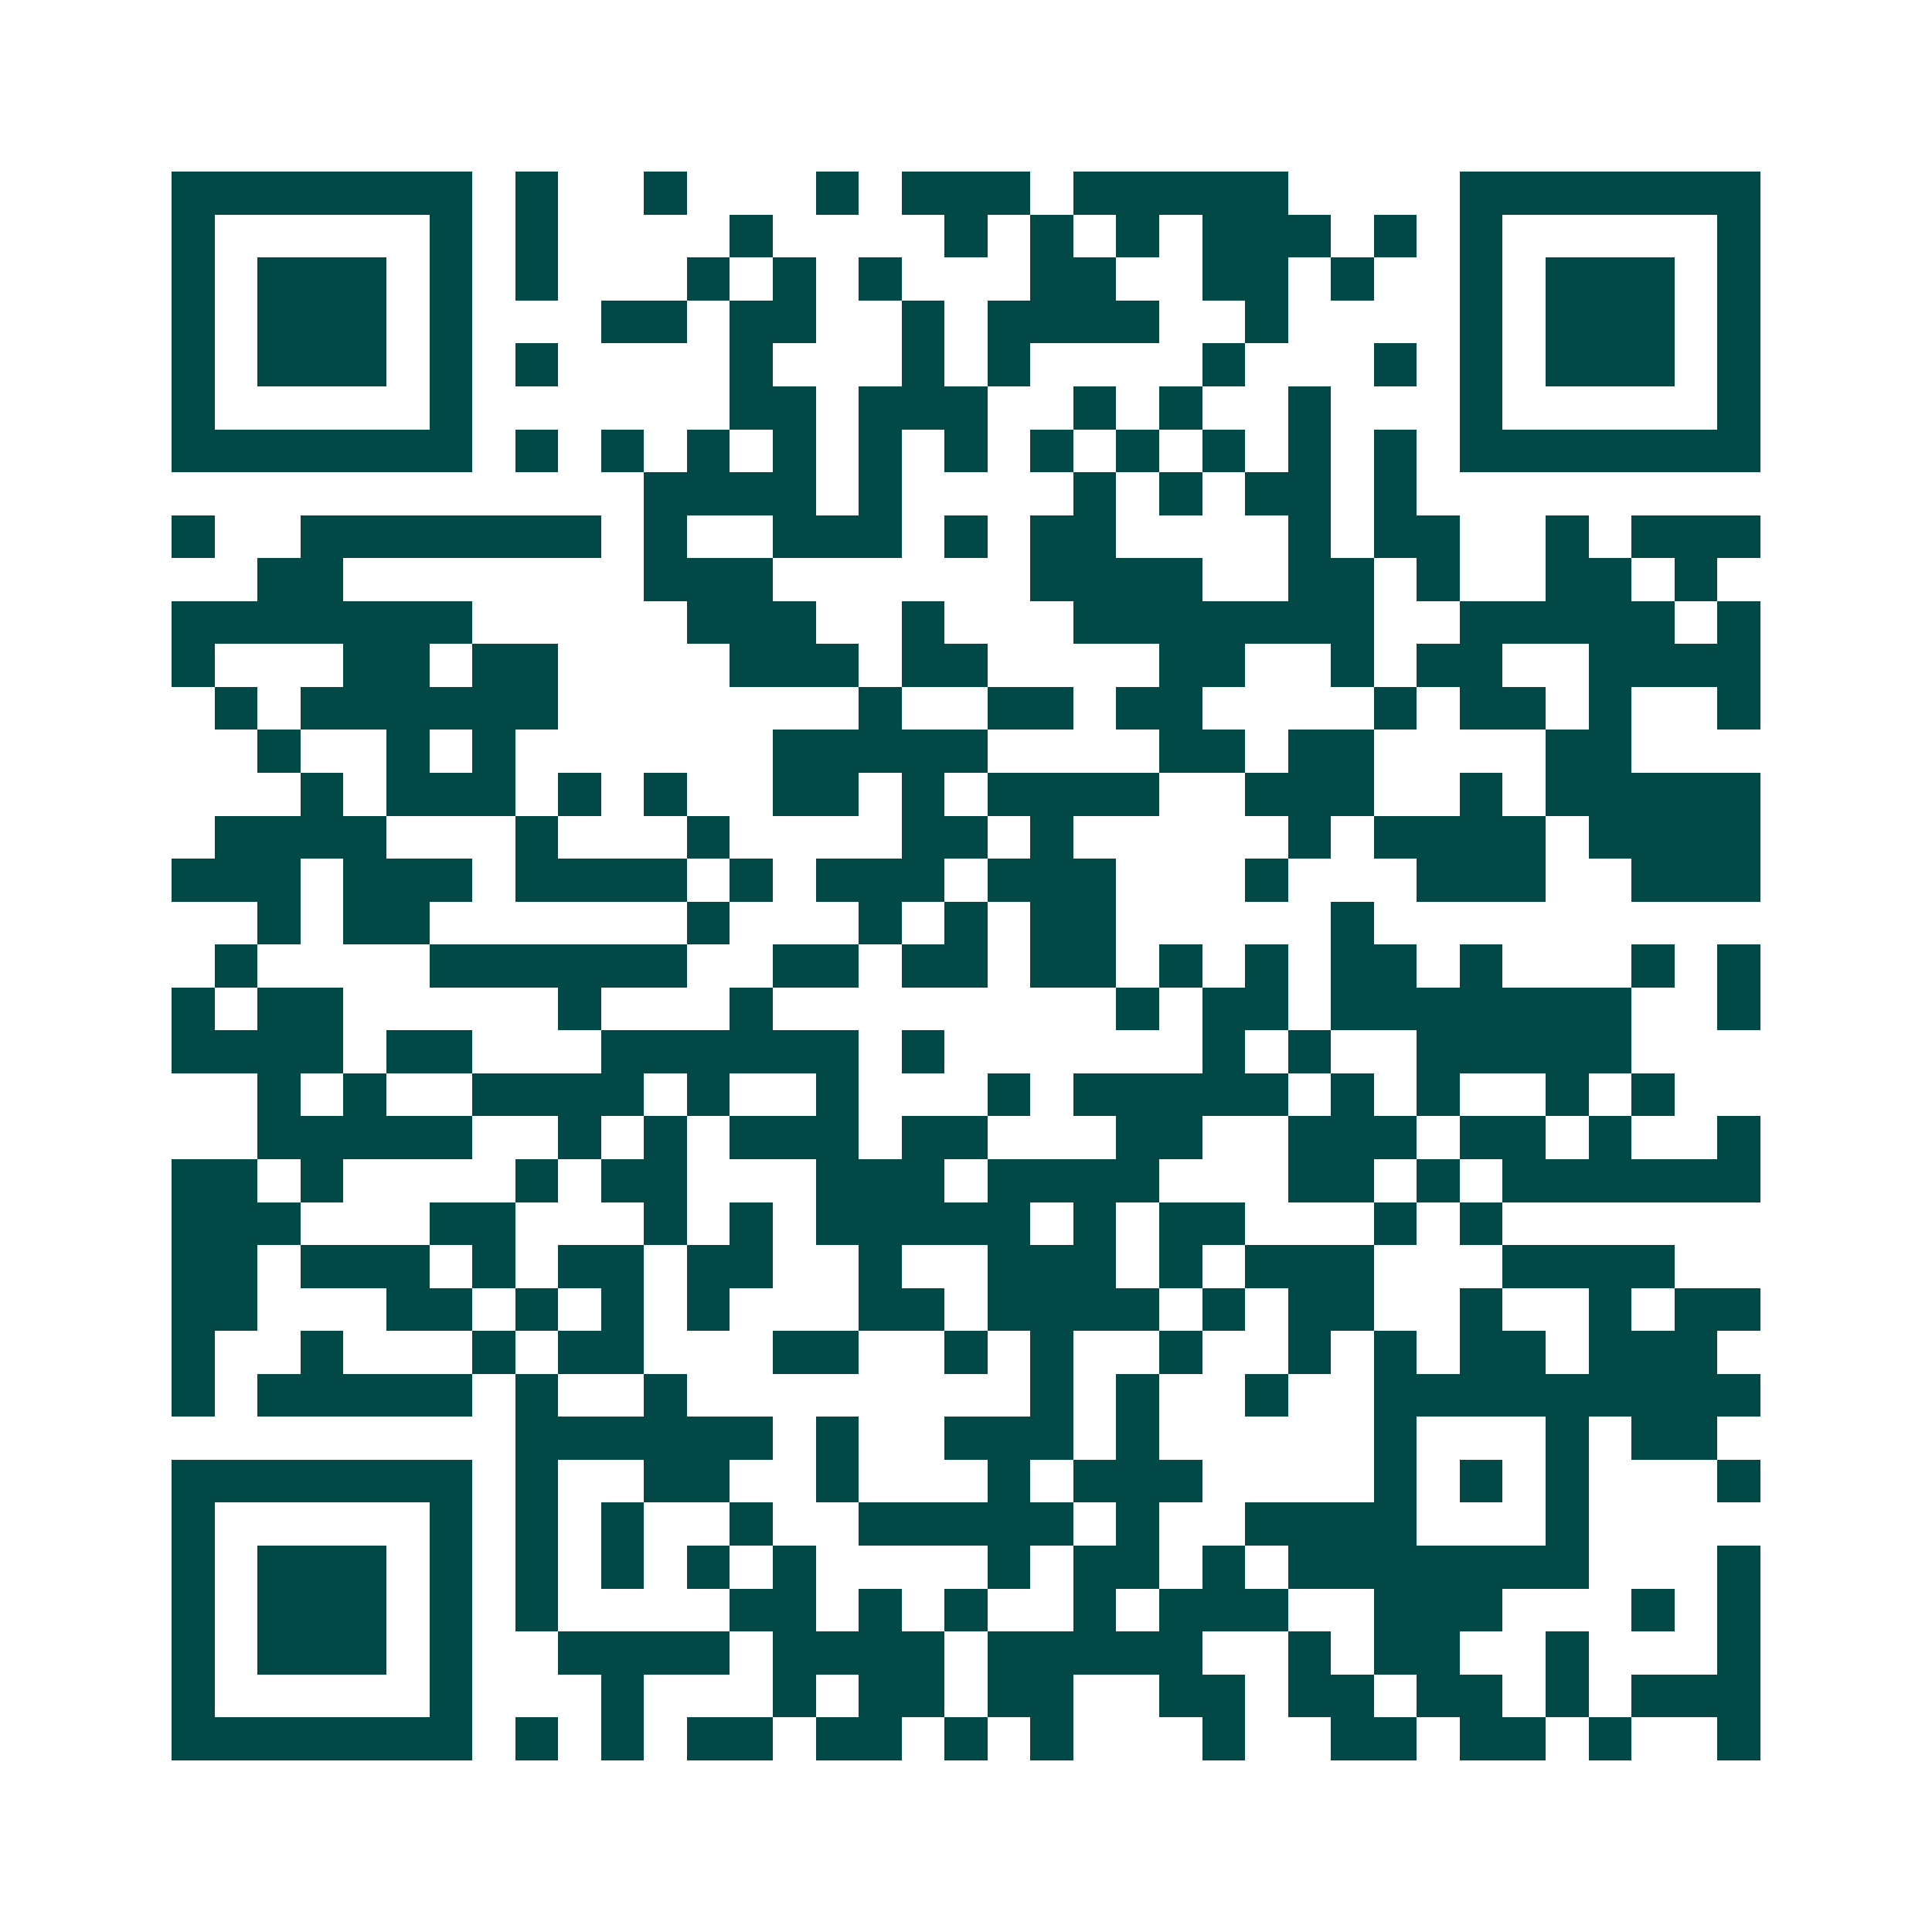 <svg xmlns="http://www.w3.org/2000/svg" width="200" height="200" viewBox="0 0 45 45" shape-rendering="crispEdges"><path fill="#ffffff" d="M0 0h45v45H0z"/><path stroke="#014847" d="M4 4.5h7m1 0h1m2 0h1m3 0h1m1 0h3m1 0h5m4 0h7M4 5.5h1m5 0h1m1 0h1m4 0h1m4 0h1m1 0h1m1 0h1m1 0h3m1 0h1m1 0h1m5 0h1M4 6.5h1m1 0h3m1 0h1m1 0h1m3 0h1m1 0h1m1 0h1m3 0h2m2 0h2m1 0h1m2 0h1m1 0h3m1 0h1M4 7.5h1m1 0h3m1 0h1m3 0h2m1 0h2m2 0h1m1 0h4m2 0h1m4 0h1m1 0h3m1 0h1M4 8.5h1m1 0h3m1 0h1m1 0h1m4 0h1m3 0h1m1 0h1m4 0h1m3 0h1m1 0h1m1 0h3m1 0h1M4 9.5h1m5 0h1m6 0h2m1 0h3m2 0h1m1 0h1m2 0h1m3 0h1m5 0h1M4 10.5h7m1 0h1m1 0h1m1 0h1m1 0h1m1 0h1m1 0h1m1 0h1m1 0h1m1 0h1m1 0h1m1 0h1m1 0h7M15 11.5h4m1 0h1m4 0h1m1 0h1m1 0h2m1 0h1M4 12.5h1m2 0h7m1 0h1m2 0h3m1 0h1m1 0h2m4 0h1m1 0h2m2 0h1m1 0h3M6 13.5h2m7 0h3m6 0h4m2 0h2m1 0h1m2 0h2m1 0h1M4 14.5h7m5 0h3m2 0h1m3 0h7m2 0h5m1 0h1M4 15.5h1m3 0h2m1 0h2m4 0h3m1 0h2m4 0h2m2 0h1m1 0h2m2 0h4M5 16.5h1m1 0h6m7 0h1m2 0h2m1 0h2m4 0h1m1 0h2m1 0h1m2 0h1M6 17.5h1m2 0h1m1 0h1m6 0h5m4 0h2m1 0h2m4 0h2M7 18.5h1m1 0h3m1 0h1m1 0h1m2 0h2m1 0h1m1 0h4m2 0h3m2 0h1m1 0h5M5 19.5h4m3 0h1m3 0h1m4 0h2m1 0h1m5 0h1m1 0h4m1 0h4M4 20.5h3m1 0h3m1 0h4m1 0h1m1 0h3m1 0h3m3 0h1m3 0h3m2 0h3M6 21.5h1m1 0h2m6 0h1m3 0h1m1 0h1m1 0h2m5 0h1M5 22.5h1m4 0h6m2 0h2m1 0h2m1 0h2m1 0h1m1 0h1m1 0h2m1 0h1m3 0h1m1 0h1M4 23.5h1m1 0h2m5 0h1m3 0h1m8 0h1m1 0h2m1 0h7m2 0h1M4 24.5h4m1 0h2m3 0h6m1 0h1m6 0h1m1 0h1m2 0h5M6 25.5h1m1 0h1m2 0h4m1 0h1m2 0h1m3 0h1m1 0h5m1 0h1m1 0h1m2 0h1m1 0h1M6 26.5h5m2 0h1m1 0h1m1 0h3m1 0h2m3 0h2m2 0h3m1 0h2m1 0h1m2 0h1M4 27.5h2m1 0h1m4 0h1m1 0h2m3 0h3m1 0h4m3 0h2m1 0h1m1 0h6M4 28.5h3m3 0h2m3 0h1m1 0h1m1 0h5m1 0h1m1 0h2m3 0h1m1 0h1M4 29.5h2m1 0h3m1 0h1m1 0h2m1 0h2m2 0h1m2 0h3m1 0h1m1 0h3m3 0h4M4 30.5h2m3 0h2m1 0h1m1 0h1m1 0h1m3 0h2m1 0h4m1 0h1m1 0h2m2 0h1m2 0h1m1 0h2M4 31.5h1m2 0h1m3 0h1m1 0h2m3 0h2m2 0h1m1 0h1m2 0h1m2 0h1m1 0h1m1 0h2m1 0h3M4 32.5h1m1 0h5m1 0h1m2 0h1m8 0h1m1 0h1m2 0h1m2 0h9M12 33.5h6m1 0h1m2 0h3m1 0h1m5 0h1m3 0h1m1 0h2M4 34.5h7m1 0h1m2 0h2m2 0h1m3 0h1m1 0h3m4 0h1m1 0h1m1 0h1m3 0h1M4 35.5h1m5 0h1m1 0h1m1 0h1m2 0h1m2 0h5m1 0h1m2 0h4m3 0h1M4 36.5h1m1 0h3m1 0h1m1 0h1m1 0h1m1 0h1m1 0h1m4 0h1m1 0h2m1 0h1m1 0h7m3 0h1M4 37.5h1m1 0h3m1 0h1m1 0h1m4 0h2m1 0h1m1 0h1m2 0h1m1 0h3m2 0h3m3 0h1m1 0h1M4 38.5h1m1 0h3m1 0h1m2 0h4m1 0h4m1 0h5m2 0h1m1 0h2m2 0h1m3 0h1M4 39.5h1m5 0h1m3 0h1m3 0h1m1 0h2m1 0h2m2 0h2m1 0h2m1 0h2m1 0h1m1 0h3M4 40.5h7m1 0h1m1 0h1m1 0h2m1 0h2m1 0h1m1 0h1m3 0h1m2 0h2m1 0h2m1 0h1m2 0h1"/></svg>
